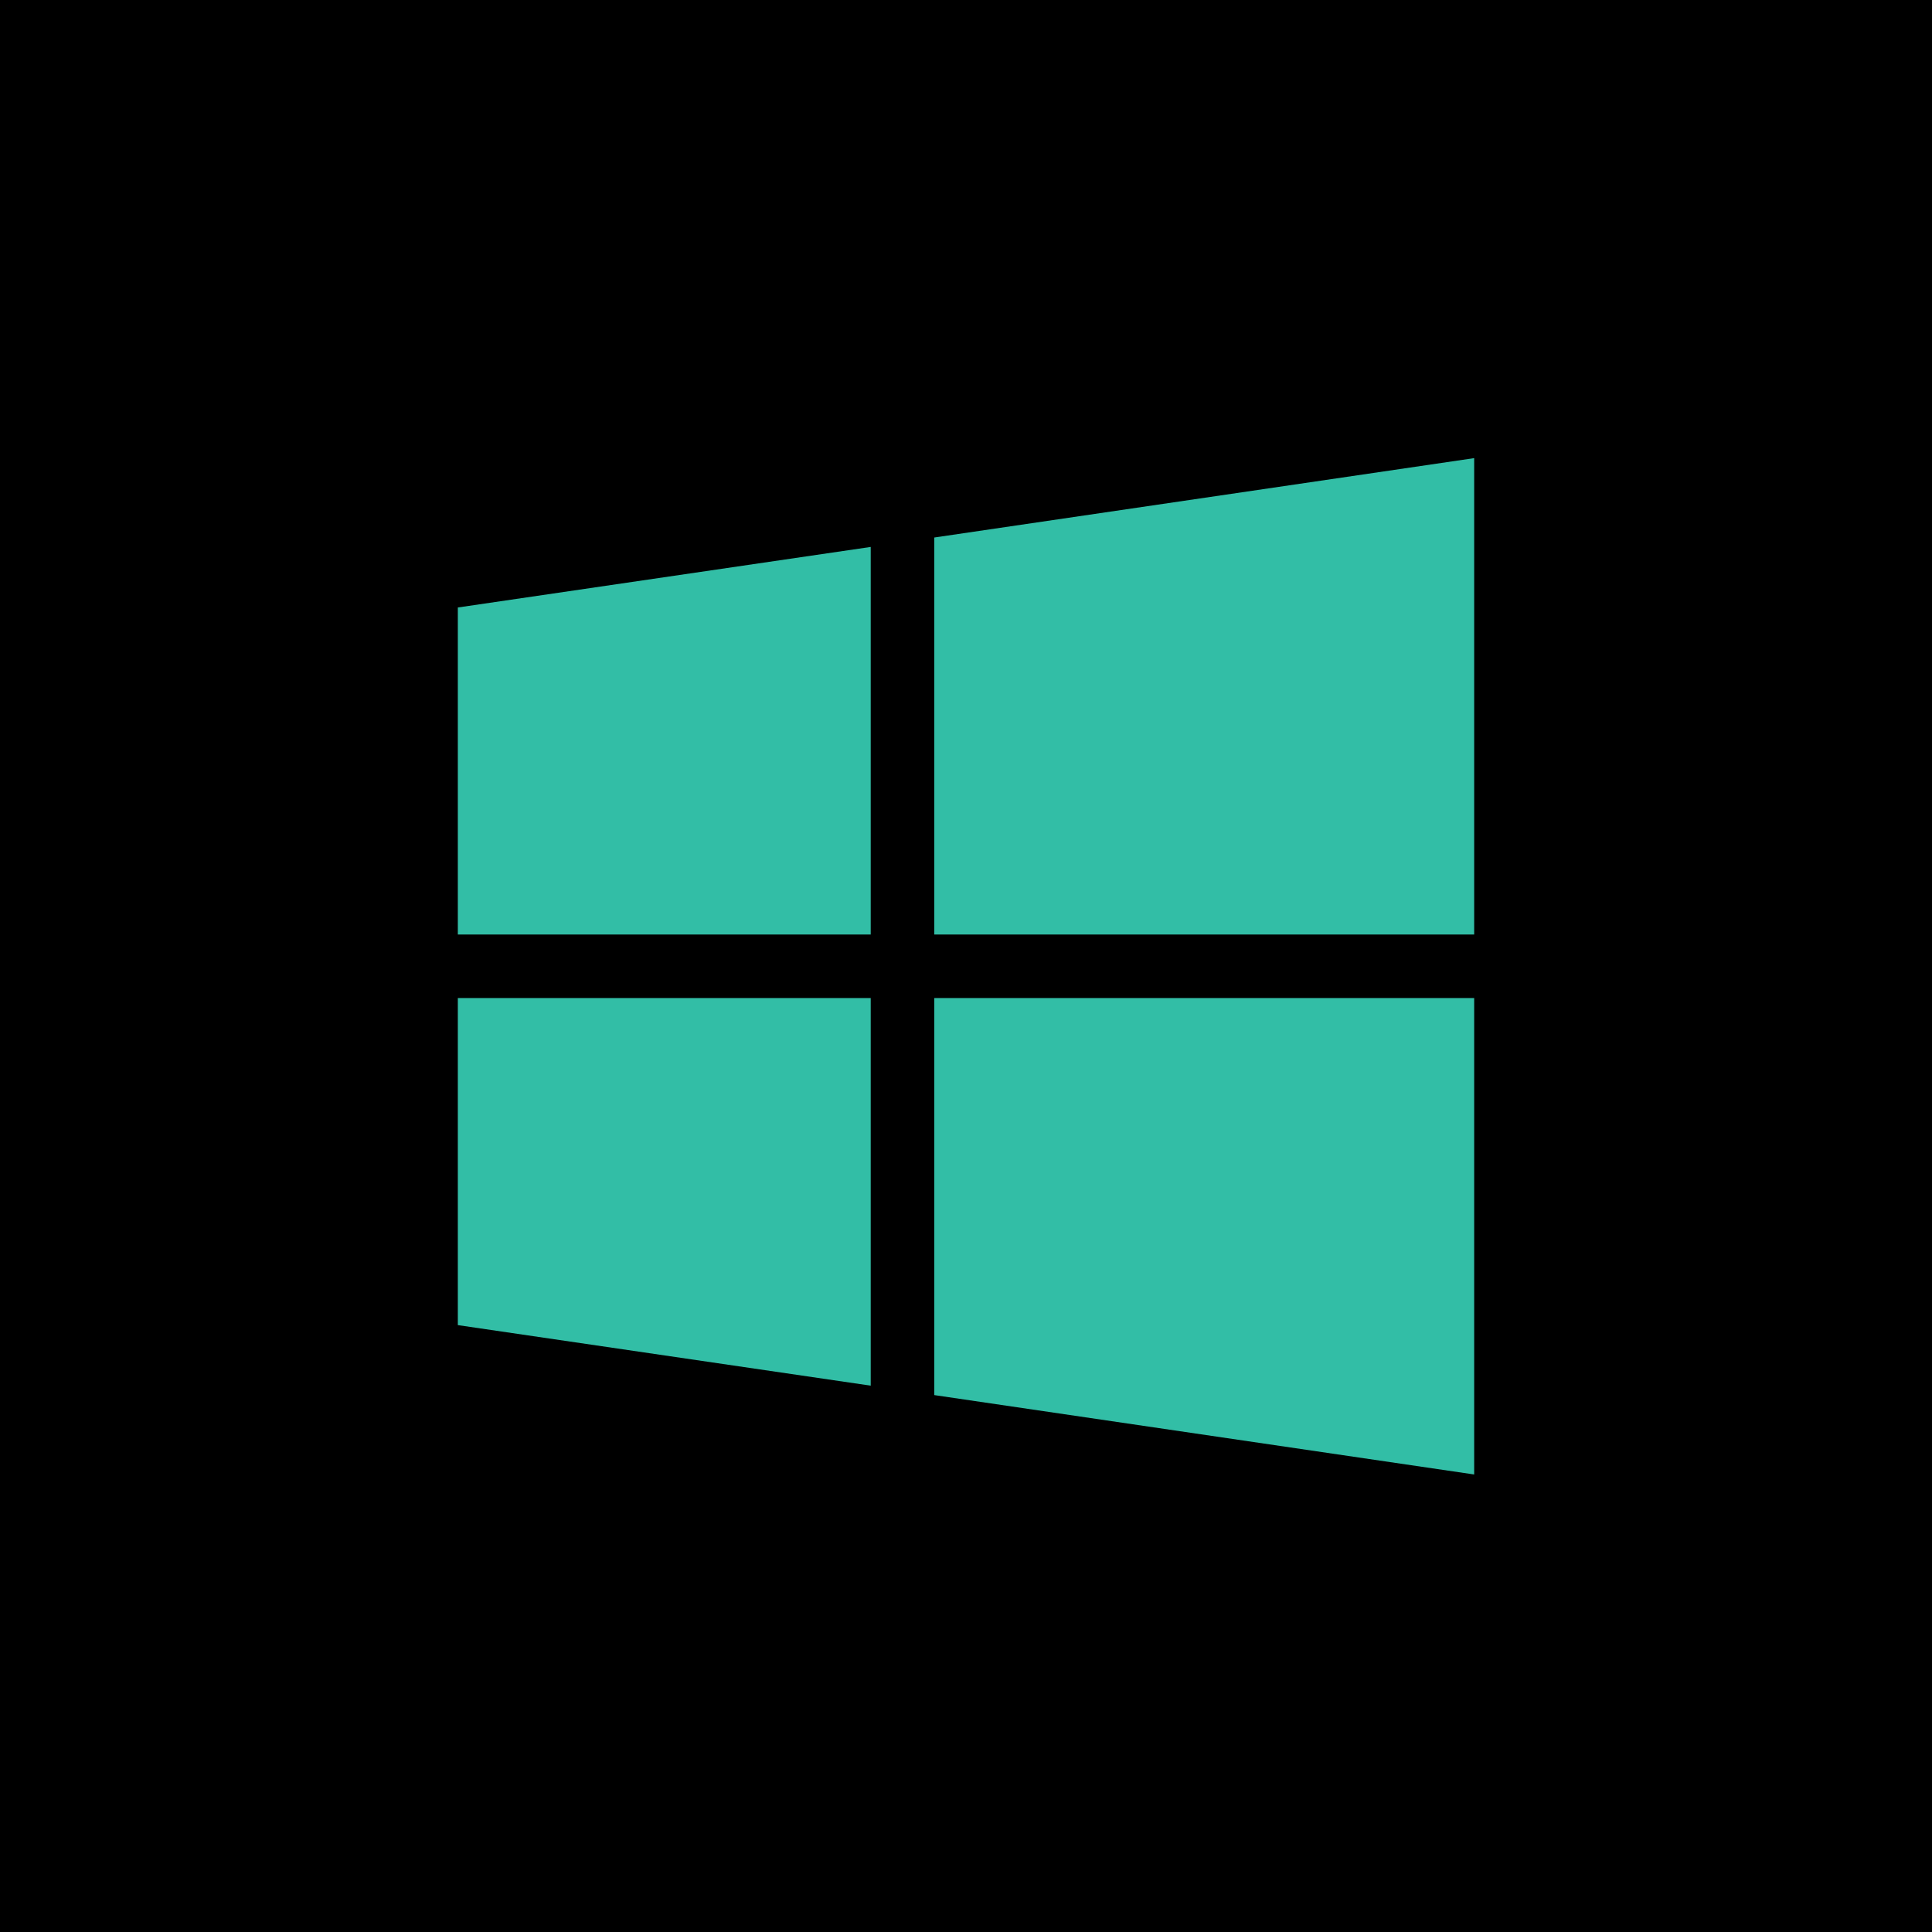 <?xml version="1.0" ?><svg enable-background="new 0 0 32 32" id="Flat" version="1.1" viewBox="0 0 32 32" xml:space="preserve" xmlns="http://www.w3.org/2000/svg" xmlns:xlink="http://www.w3.org/1999/xlink"><g><rect height="32" width="32" y="0"/></g><g><polygon fill="#32BEA6" points="15.474,8.903 24.417,7.588 24.417,15.479 15.474,15.479  "/><polygon fill="#32BEA6" points="7.583,10.062 14.422,9.059 14.422,15.479 7.583,15.479  "/><polygon fill="#32BEA6" points="15.474,23.107 24.417,24.422 24.417,16.531 15.474,16.531  "/><polygon fill="#32BEA6" points="7.583,21.948 14.422,22.951 14.422,16.531 7.583,16.531  "/></g></svg>